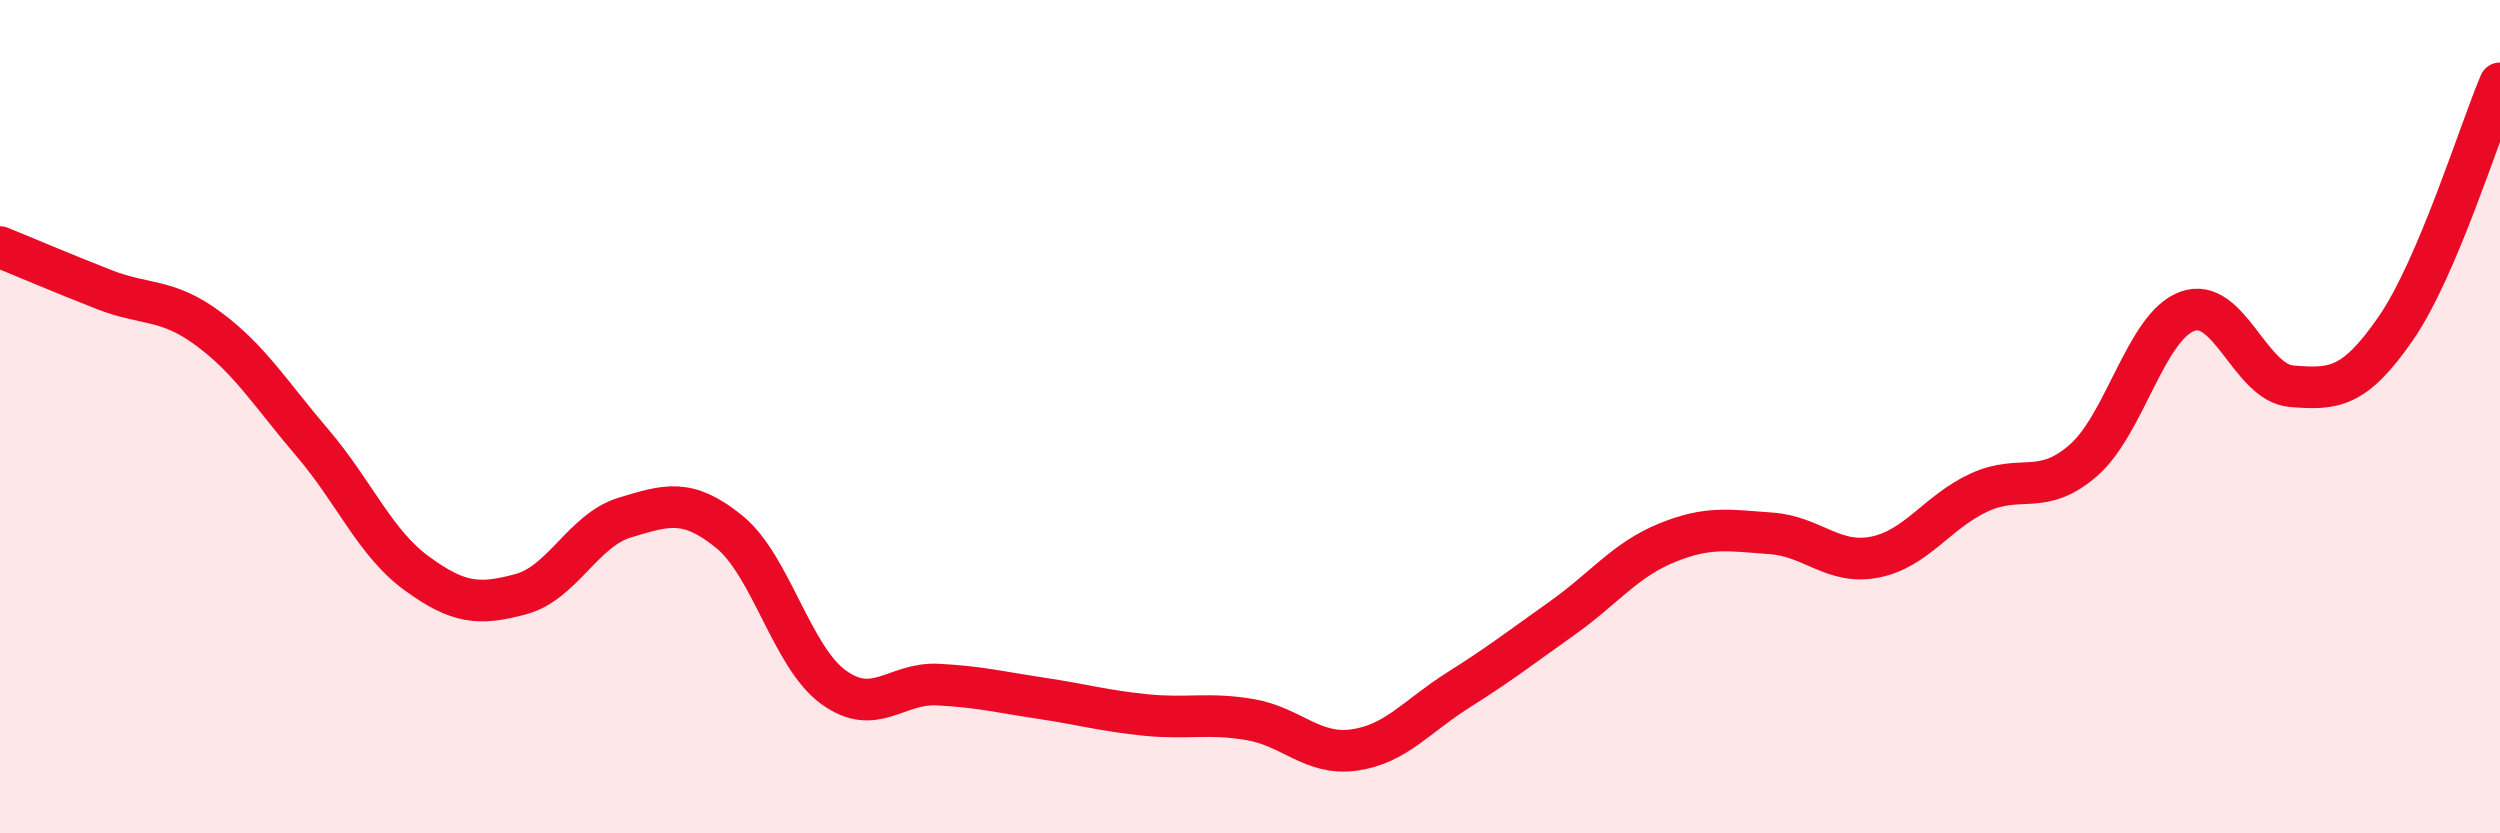 
    <svg width="60" height="20" viewBox="0 0 60 20" xmlns="http://www.w3.org/2000/svg">
      <path
        d="M 0,5.93 C 0.5,6.13 1.5,6.56 2.5,6.95 C 3.5,7.34 4,7.15 5,7.89 C 6,8.63 6.5,9.46 7.5,10.63 C 8.5,11.8 9,13.03 10,13.76 C 11,14.49 11.5,14.53 12.5,14.26 C 13.5,13.99 14,12.72 15,12.42 C 16,12.12 16.5,11.95 17.5,12.76 C 18.5,13.57 19,15.76 20,16.49 C 21,17.22 21.5,16.38 22.5,16.43 C 23.5,16.48 24,16.61 25,16.76 C 26,16.91 26.5,17.06 27.5,17.16 C 28.5,17.26 29,17.1 30,17.27 C 31,17.44 31.5,18.14 32.5,18 C 33.5,17.86 34,17.19 35,16.56 C 36,15.93 36.5,15.54 37.5,14.83 C 38.5,14.12 39,13.44 40,13.03 C 41,12.62 41.5,12.73 42.5,12.8 C 43.5,12.87 44,13.57 45,13.37 C 46,13.17 46.5,12.28 47.5,11.82 C 48.5,11.36 49,11.92 50,11.05 C 51,10.18 51.5,7.83 52.5,7.47 C 53.5,7.11 54,9.19 55,9.27 C 56,9.35 56.5,9.33 57.5,7.88 C 58.5,6.43 59.5,3.18 60,2L60 20L0 20Z"
        fill="#EB0A25"
        opacity="0.1"
        stroke-linecap="round"
        stroke-linejoin="round"
      />
      <path
        d="M 0,5.93 C 0.5,6.13 1.5,6.56 2.5,6.95 C 3.5,7.34 4,7.15 5,7.89 C 6,8.63 6.5,9.46 7.5,10.63 C 8.5,11.8 9,13.03 10,13.76 C 11,14.49 11.5,14.53 12.5,14.26 C 13.5,13.99 14,12.72 15,12.42 C 16,12.12 16.5,11.95 17.5,12.76 C 18.5,13.57 19,15.76 20,16.49 C 21,17.22 21.5,16.38 22.5,16.43 C 23.5,16.48 24,16.61 25,16.76 C 26,16.91 26.5,17.06 27.5,17.16 C 28.5,17.26 29,17.1 30,17.27 C 31,17.44 31.5,18.14 32.5,18 C 33.5,17.86 34,17.19 35,16.56 C 36,15.93 36.5,15.54 37.5,14.83 C 38.5,14.12 39,13.44 40,13.03 C 41,12.62 41.5,12.73 42.5,12.8 C 43.5,12.87 44,13.57 45,13.37 C 46,13.17 46.5,12.28 47.5,11.82 C 48.5,11.36 49,11.92 50,11.05 C 51,10.18 51.5,7.83 52.5,7.47 C 53.5,7.11 54,9.19 55,9.27 C 56,9.35 56.5,9.33 57.5,7.88 C 58.5,6.43 59.5,3.18 60,2"
        stroke="#EB0A25"
        stroke-width="1"
        fill="none"
        stroke-linecap="round"
        stroke-linejoin="round"
      />
    </svg>
  
